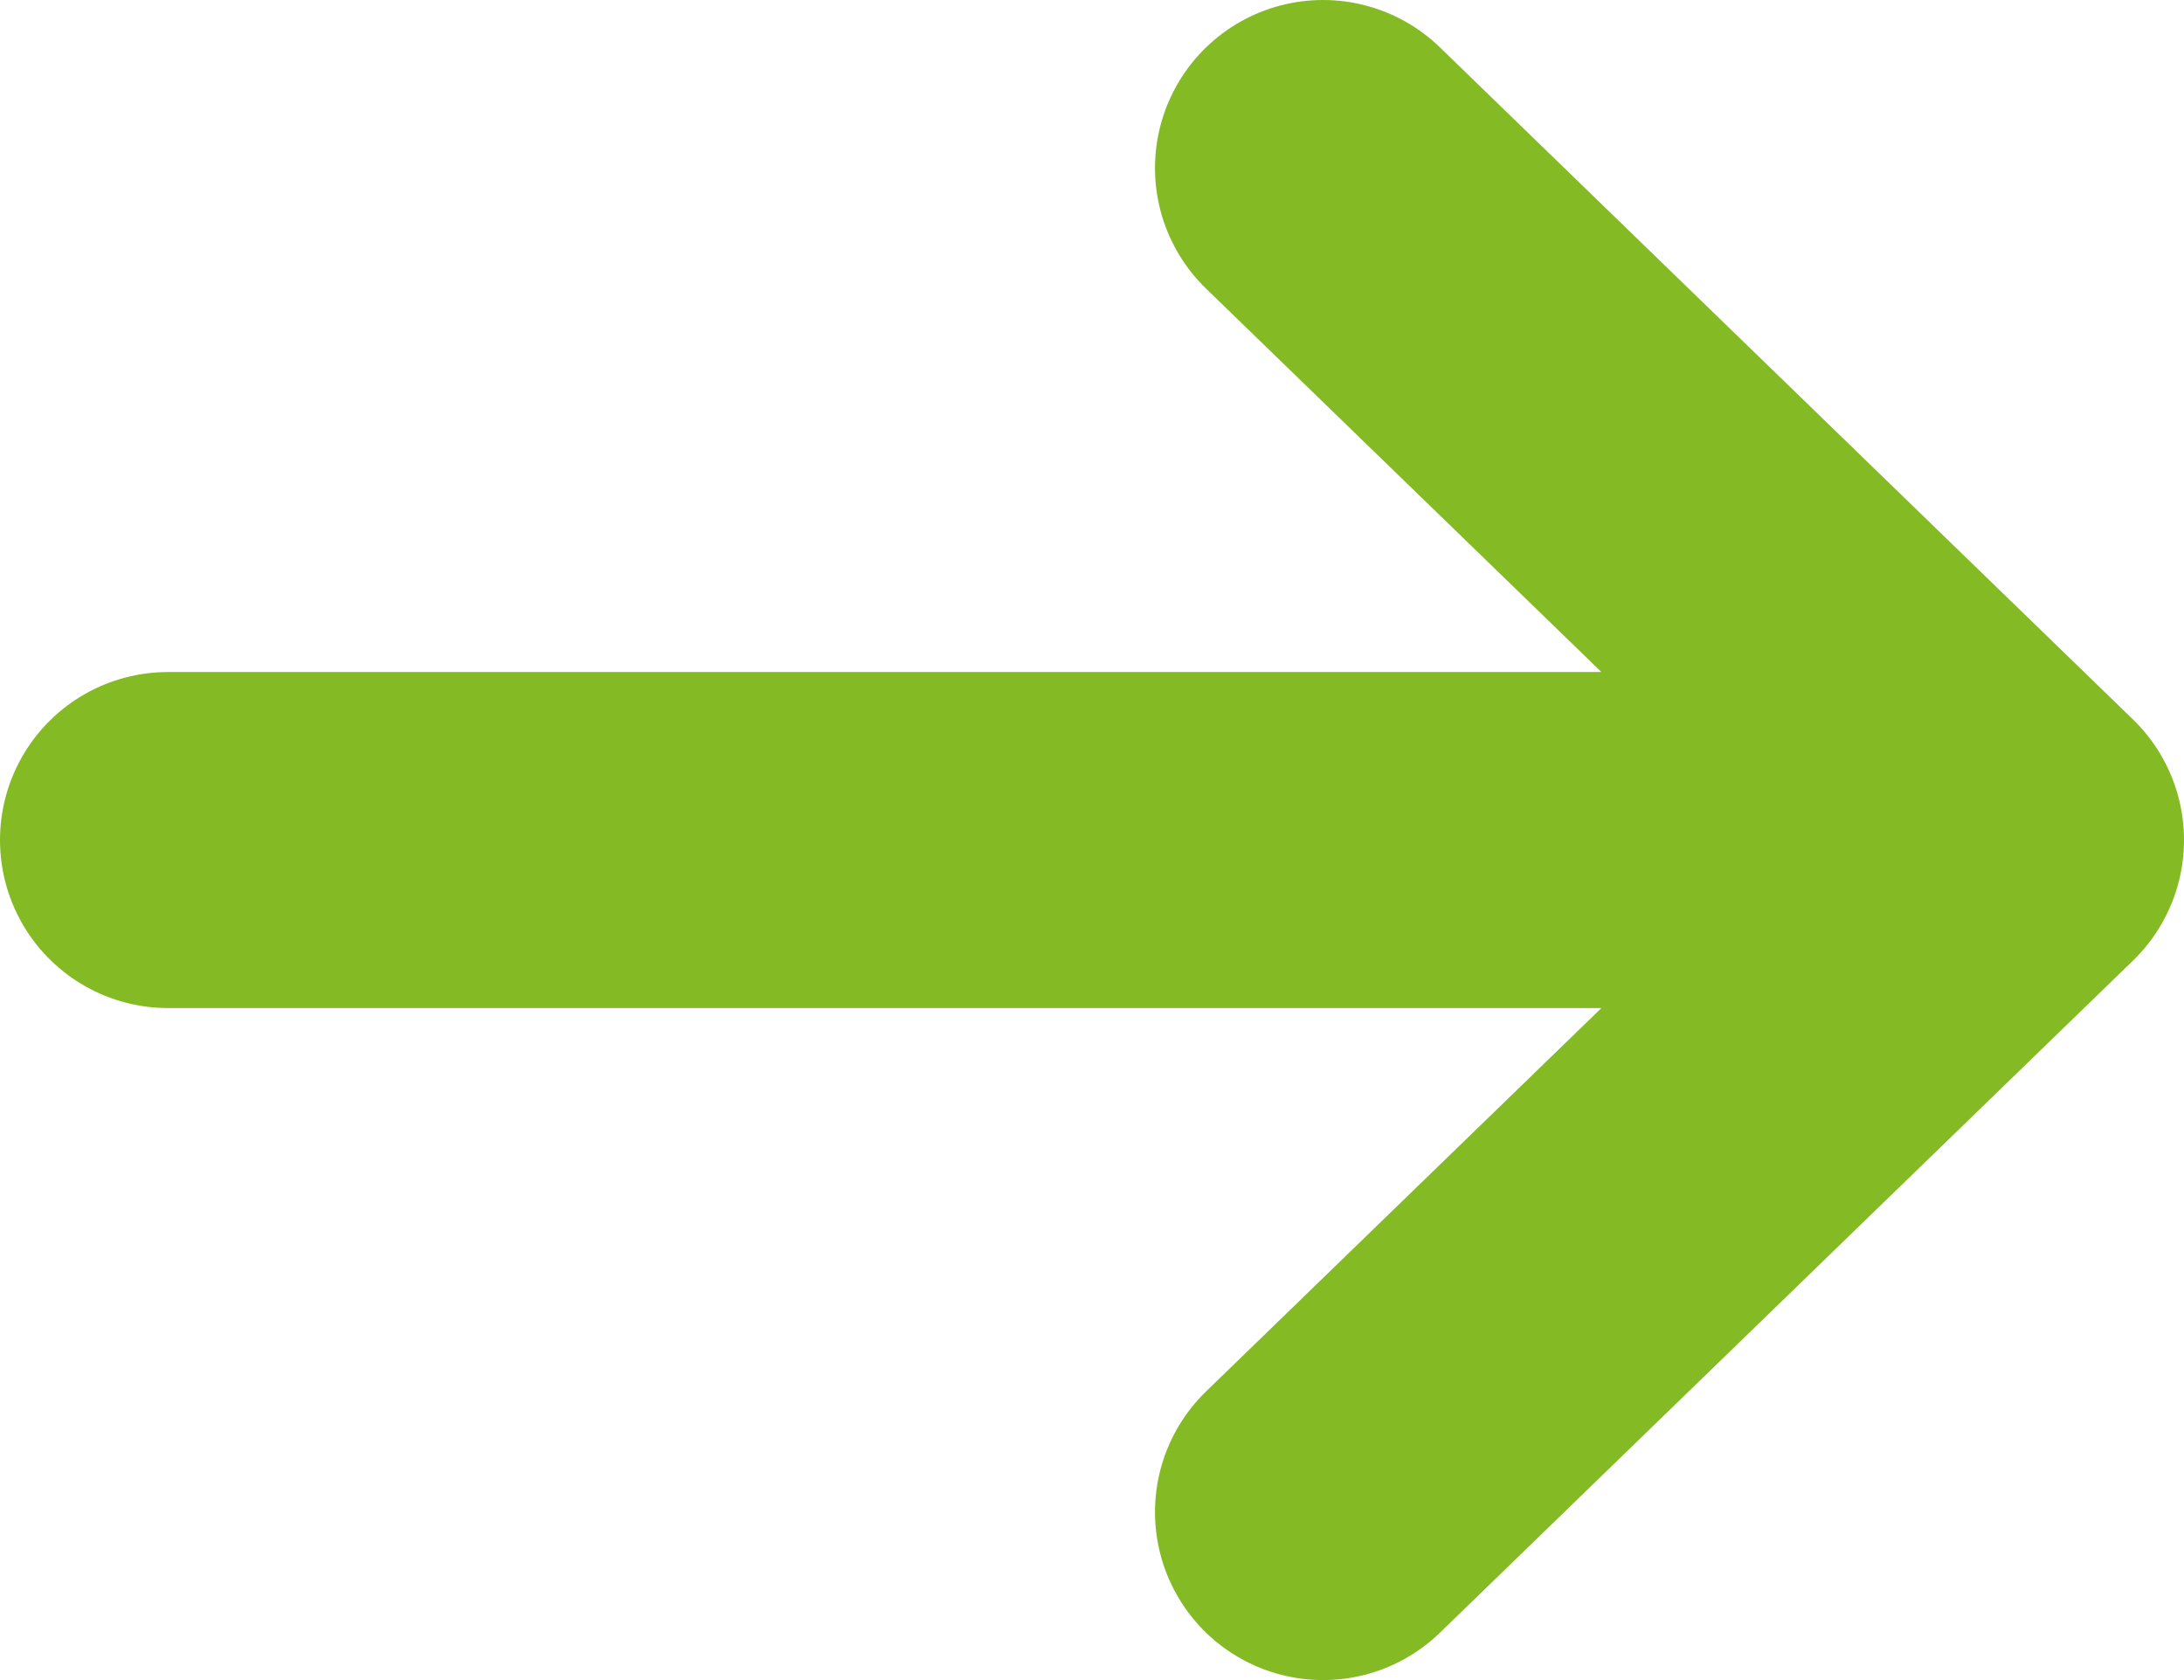 <svg width="13" height="10" viewBox="0 0 13 10" fill="none" xmlns="http://www.w3.org/2000/svg">
<path d="M1 5C7.444 5 5.556 5 12 5M12 5L7.875 1M12 5L7.875 9" stroke="#84BA24" stroke-width="2" stroke-linecap="round" stroke-linejoin="round"/>
</svg>
